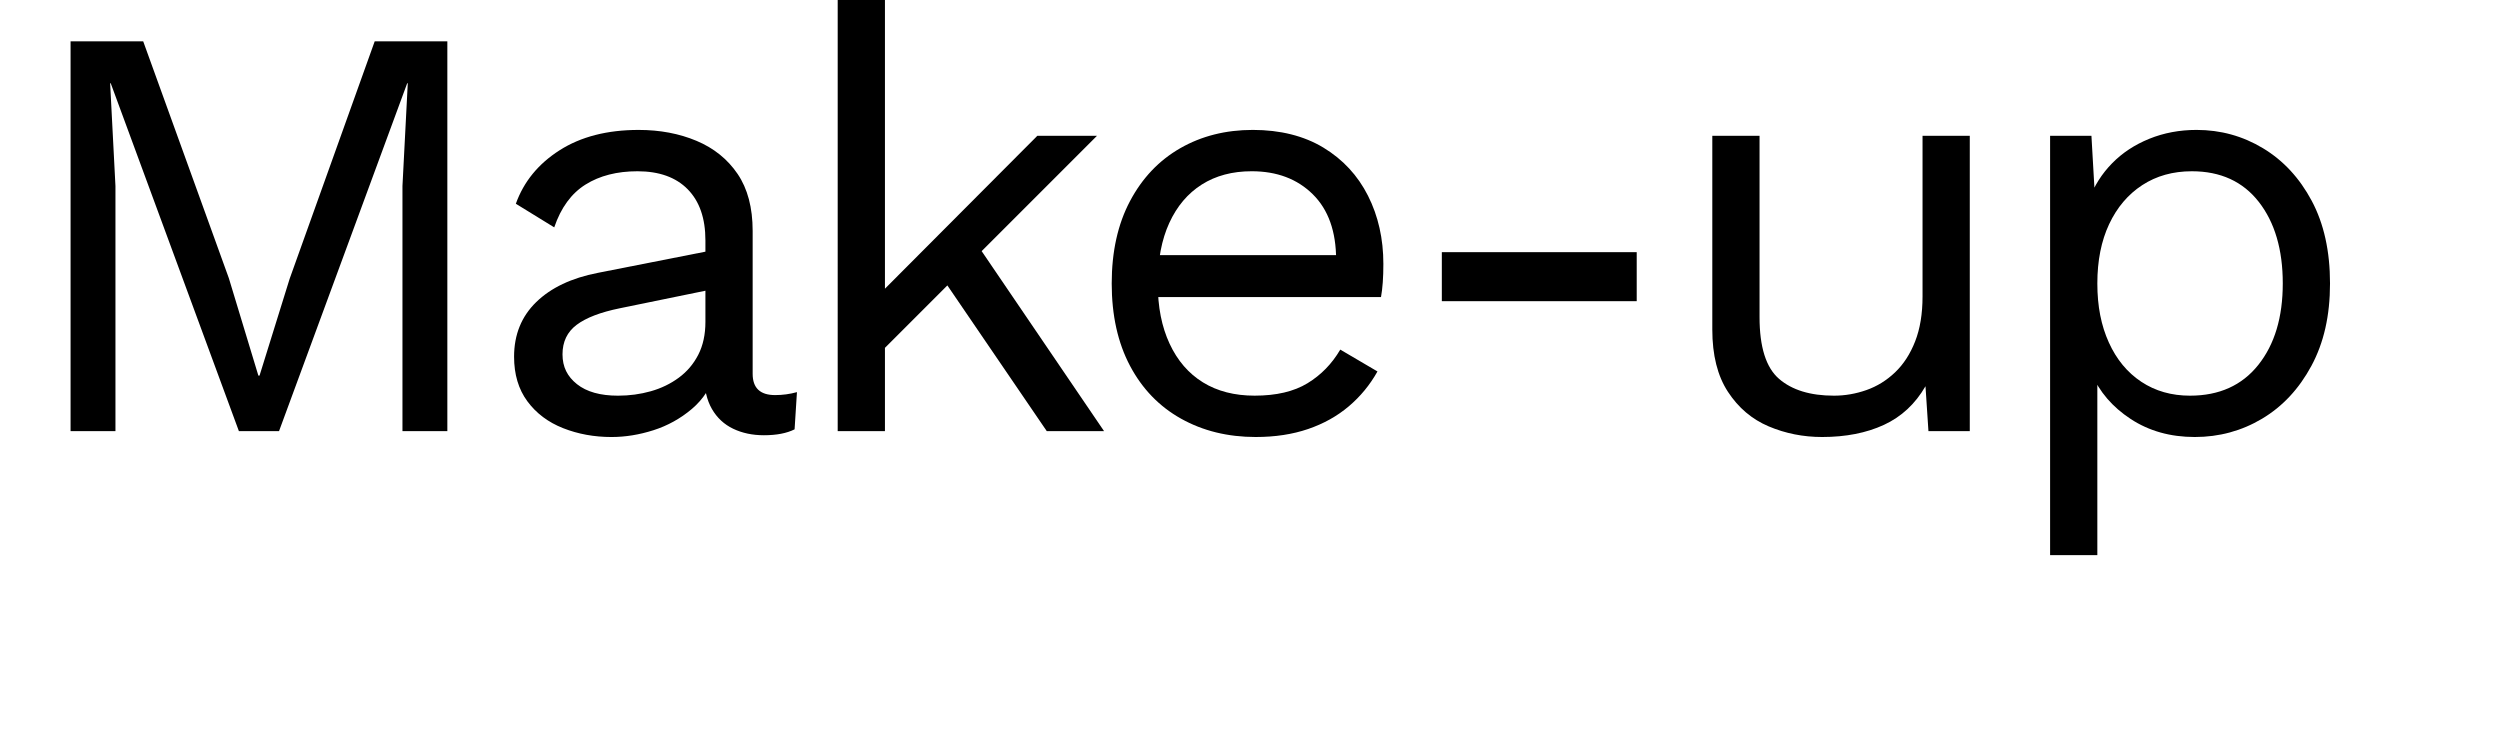 <?xml version="1.0" encoding="UTF-8"?>
<svg id="Warstwa_2" data-name="Warstwa 2" xmlns="http://www.w3.org/2000/svg" viewBox="0 0 254 75">
  <defs>
    <style>
      .cls-1 {
        fill: #000;
      }

      .cls-1, .cls-2 {
        stroke-width: 0px;
      }

      .cls-2 {
        fill: none;
      }
    </style>
  </defs>
  <g id="Warstwa_1-2" data-name="Warstwa 1">
    <g>
      <g>
        <path class="cls-1" d="M45.45,4.2v39.6h-4.56v-24.9l.54-10.44h-.06l-13.02,35.34h-4.08L11.25,8.46h-.06l.54,10.44v24.9h-4.56V4.2h7.38l8.7,24.06,3,9.9h.12l3.06-9.84,8.64-24.12h7.38Z"/>
        <path class="cls-1" d="M71.67,24.42c0-2.24-.6-3.97-1.8-5.19-1.2-1.22-2.9-1.83-5.1-1.83-2.08,0-3.84.45-5.28,1.35-1.44.9-2.5,2.35-3.18,4.35l-3.9-2.4c.8-2.24,2.28-4.05,4.44-5.43,2.16-1.38,4.84-2.07,8.04-2.07,2.16,0,4.12.37,5.88,1.11,1.76.74,3.15,1.86,4.17,3.36s1.53,3.43,1.53,5.79v14.52c0,1.44.76,2.16,2.28,2.16.76,0,1.5-.1,2.22-.3l-.24,3.78c-.8.4-1.84.6-3.12.6-1.16,0-2.2-.22-3.12-.66-.92-.44-1.64-1.11-2.16-2.01-.52-.9-.78-2.03-.78-3.39v-.6l1.2.18c-.48,1.56-1.3,2.83-2.46,3.81-1.16.98-2.46,1.7-3.9,2.16-1.44.46-2.86.69-4.26.69-1.76,0-3.4-.3-4.92-.9-1.52-.6-2.73-1.51-3.63-2.73-.9-1.22-1.35-2.73-1.35-4.53,0-2.24.75-4.09,2.25-5.55,1.5-1.46,3.59-2.45,6.27-2.97l11.88-2.34v3.96l-9.66,1.98c-1.96.4-3.42.96-4.38,1.68s-1.44,1.72-1.44,3,.49,2.25,1.47,3.03c.98.78,2.37,1.17,4.17,1.17,1.16,0,2.27-.15,3.33-.45,1.06-.3,2.01-.76,2.85-1.38.84-.62,1.5-1.4,1.98-2.34s.72-2.05.72-3.33v-8.28Z"/>
        <path class="cls-1" d="M89.91,0v43.8h-4.8V0h4.8ZM111.45,13.8l-12.96,12.96-1.14,1.14-9.84,9.84v-6l17.88-17.94h6.06ZM98.91,24.3l13.26,19.5h-5.82l-11.46-16.8,4.02-2.7Z"/>
        <path class="cls-1" d="M127.59,44.4c-2.84,0-5.37-.62-7.59-1.86-2.22-1.24-3.95-3.03-5.19-5.37-1.24-2.34-1.86-5.13-1.86-8.37s.62-6.03,1.86-8.37c1.24-2.34,2.94-4.13,5.1-5.37,2.16-1.24,4.62-1.86,7.38-1.86s5.19.6,7.17,1.8c1.98,1.2,3.49,2.83,4.53,4.89,1.04,2.06,1.56,4.37,1.56,6.93,0,.68-.02,1.3-.06,1.86-.04.56-.1,1.06-.18,1.5h-24.24v-4.26h22.14l-2.46.48c0-2.88-.79-5.1-2.37-6.66-1.58-1.56-3.65-2.34-6.21-2.34-1.96,0-3.65.45-5.07,1.35-1.42.9-2.52,2.2-3.3,3.9-.78,1.7-1.17,3.75-1.17,6.15s.4,4.4,1.2,6.12c.8,1.72,1.93,3.03,3.39,3.93,1.46.9,3.21,1.35,5.25,1.35,2.2,0,3.99-.42,5.37-1.26,1.38-.84,2.49-1.98,3.33-3.42l3.78,2.22c-.76,1.36-1.73,2.54-2.91,3.54-1.18,1-2.56,1.77-4.14,2.31-1.58.54-3.35.81-5.31.81Z"/>
        <path class="cls-1" d="M166.29,25.62v4.98h-19.8v-4.98h19.8Z"/>
        <path class="cls-1" d="M185.13,44.4c-1.92,0-3.73-.36-5.43-1.08-1.7-.72-3.08-1.89-4.14-3.51-1.06-1.62-1.59-3.73-1.59-6.33V13.8h4.8v18.42c0,3.04.66,5.13,1.98,6.27,1.32,1.14,3.18,1.71,5.58,1.71,1.12,0,2.22-.19,3.3-.57,1.08-.38,2.05-.98,2.91-1.8.86-.82,1.54-1.87,2.04-3.15.5-1.28.75-2.8.75-4.56V13.8h4.8v30h-4.2l-.3-4.56c-1.04,1.8-2.45,3.11-4.23,3.93-1.78.82-3.87,1.23-6.27,1.23Z"/>
        <path class="cls-1" d="M208.29,56.4V13.8h4.2l.42,7.32-.66-.84c.52-1.4,1.3-2.63,2.34-3.69,1.04-1.06,2.3-1.89,3.78-2.49,1.48-.6,3.08-.9,4.8-.9,2.44,0,4.69.62,6.75,1.86,2.06,1.24,3.71,3.02,4.95,5.34,1.24,2.32,1.86,5.12,1.86,8.4s-.63,6.03-1.89,8.37-2.93,4.13-5.01,5.37c-2.08,1.24-4.36,1.86-6.84,1.86s-4.65-.61-6.51-1.83c-1.86-1.22-3.19-2.77-3.99-4.65l.6-.9v19.38h-4.8ZM222.51,40.2c2.96,0,5.27-1.04,6.93-3.12,1.66-2.08,2.49-4.84,2.49-8.28s-.81-6.2-2.43-8.28c-1.62-2.08-3.89-3.12-6.81-3.12-1.92,0-3.6.47-5.04,1.41-1.44.94-2.56,2.26-3.36,3.96-.8,1.7-1.2,3.71-1.2,6.03s.39,4.28,1.17,6c.78,1.72,1.88,3.05,3.3,3.99,1.42.94,3.07,1.41,4.95,1.41Z"/>
      </g>
      <rect class="cls-2" width="254" height="75"/>
    </g>
  </g>
</svg>